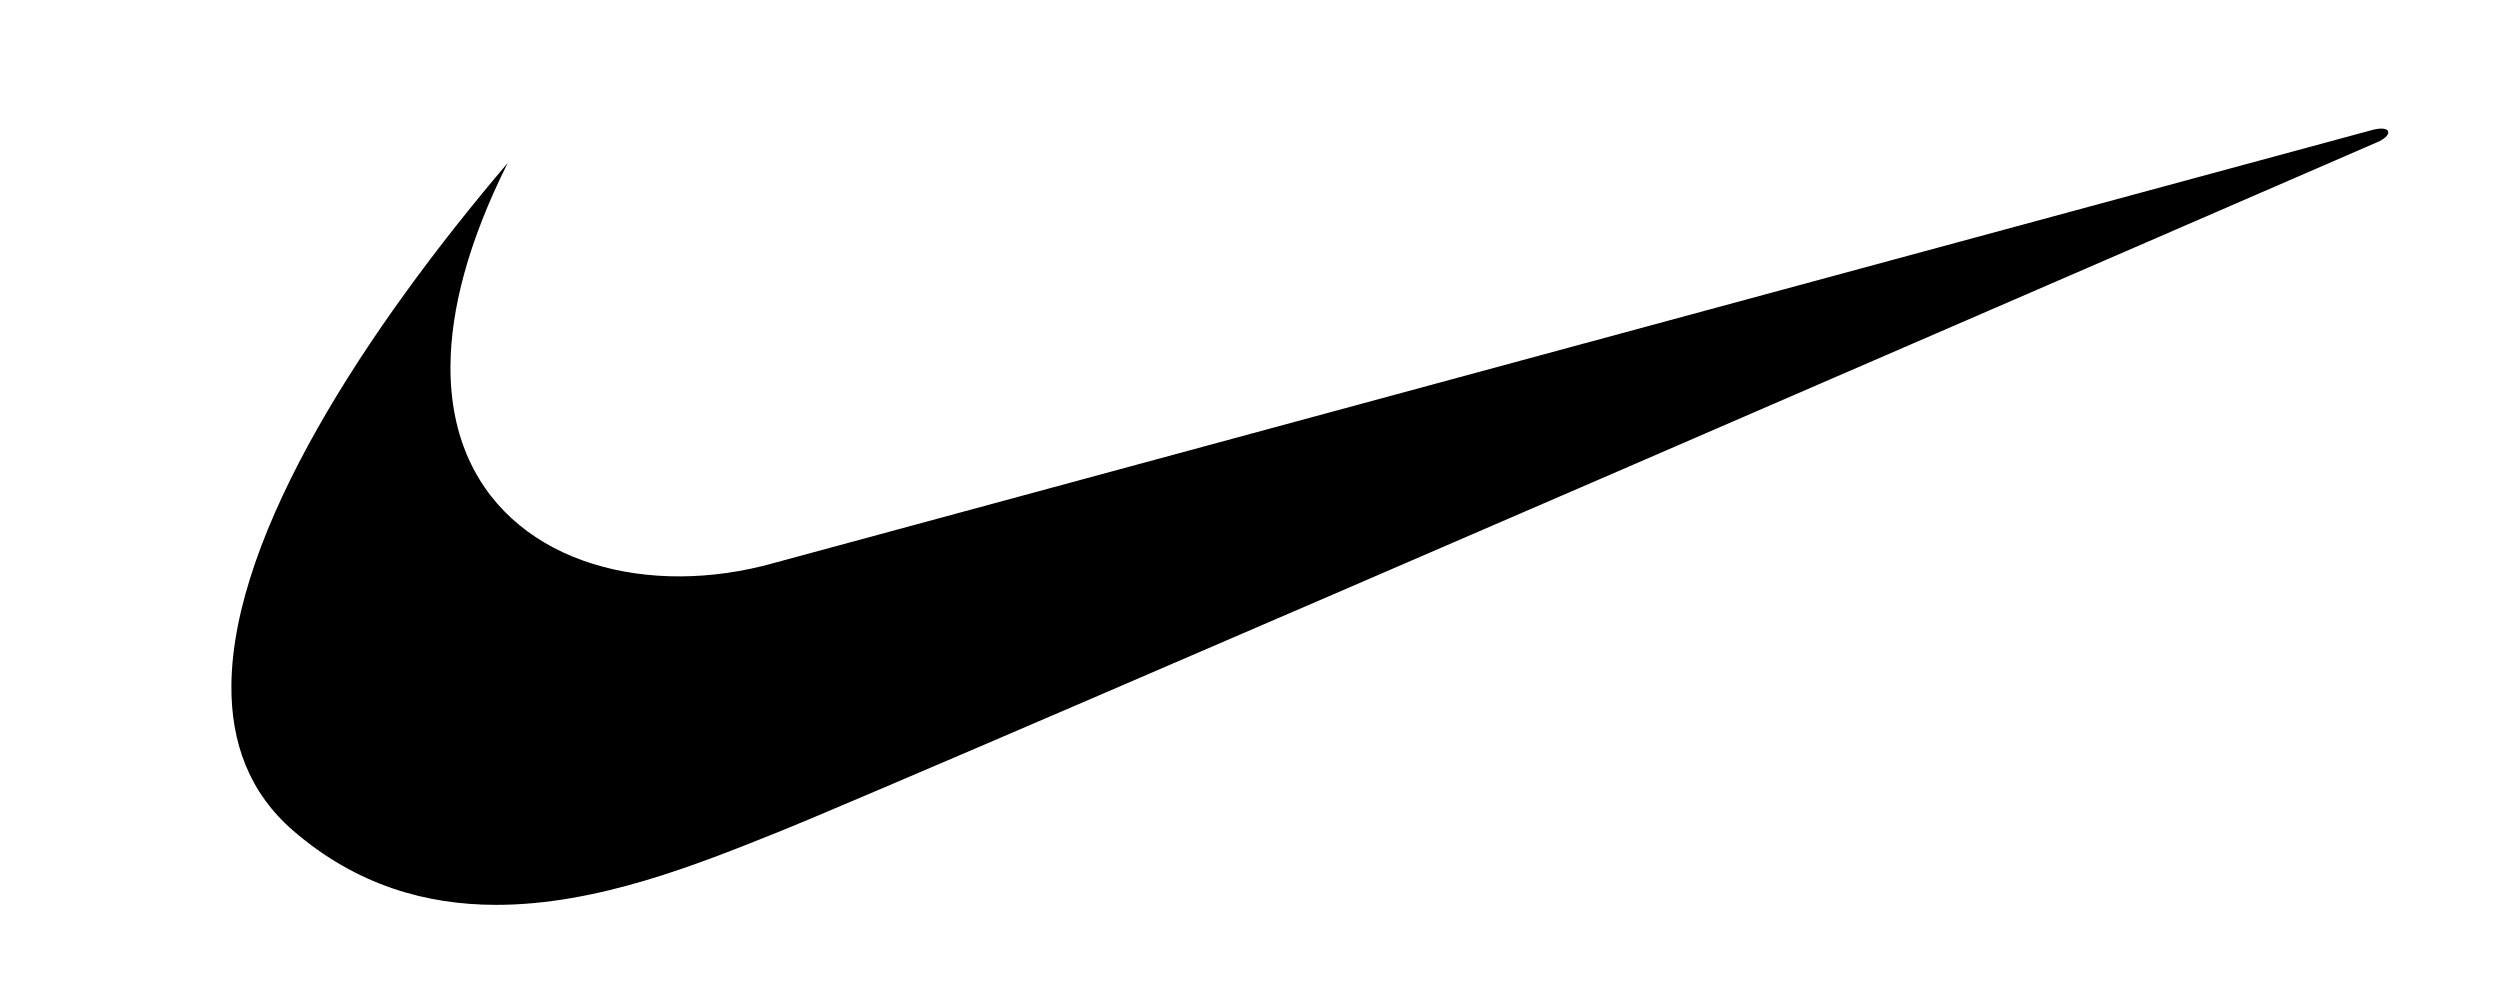 <?xml version="1.0" encoding="utf-8"?>
<!-- Generator: Adobe Illustrator 16.0.0, SVG Export Plug-In . SVG Version: 6.00 Build 0)  -->
<!DOCTYPE svg PUBLIC "-//W3C//DTD SVG 1.1//EN" "http://www.w3.org/Graphics/SVG/1.1/DTD/svg11.dtd">
<svg version="1.1" id="Layer_1" xmlns="http://www.w3.org/2000/svg" xmlns:xlink="http://www.w3.org/1999/xlink" x="0px" y="0px"
	 width="176px" height="70px" viewBox="0 0 176 70" enable-background="new 0 0 176 70" xml:space="preserve">
<path fill-rule="evenodd" clip-rule="evenodd" d="M35.741,11.477c-9.88,11.604-19.355,25.994-19.45,36.75
	c-0.037,4.047,1.255,7.58,4.354,10.256c4.46,3.852,9.374,5.213,14.264,5.219c7.146,0.01,14.242-2.871,19.798-5.094
	c9.357-3.744,112.79-48.659,112.79-48.659c0.997-0.5,0.811-1.124-0.438-0.812C166.556,9.263,54.456,39.643,54.456,39.643
	c-2.164,0.607-4.374,0.922-6.524,0.934c-8.615,0.051-16.281-4.731-16.219-14.809C31.737,21.824,32.944,17.07,35.741,11.477
	L35.741,11.477z"/>
</svg>

